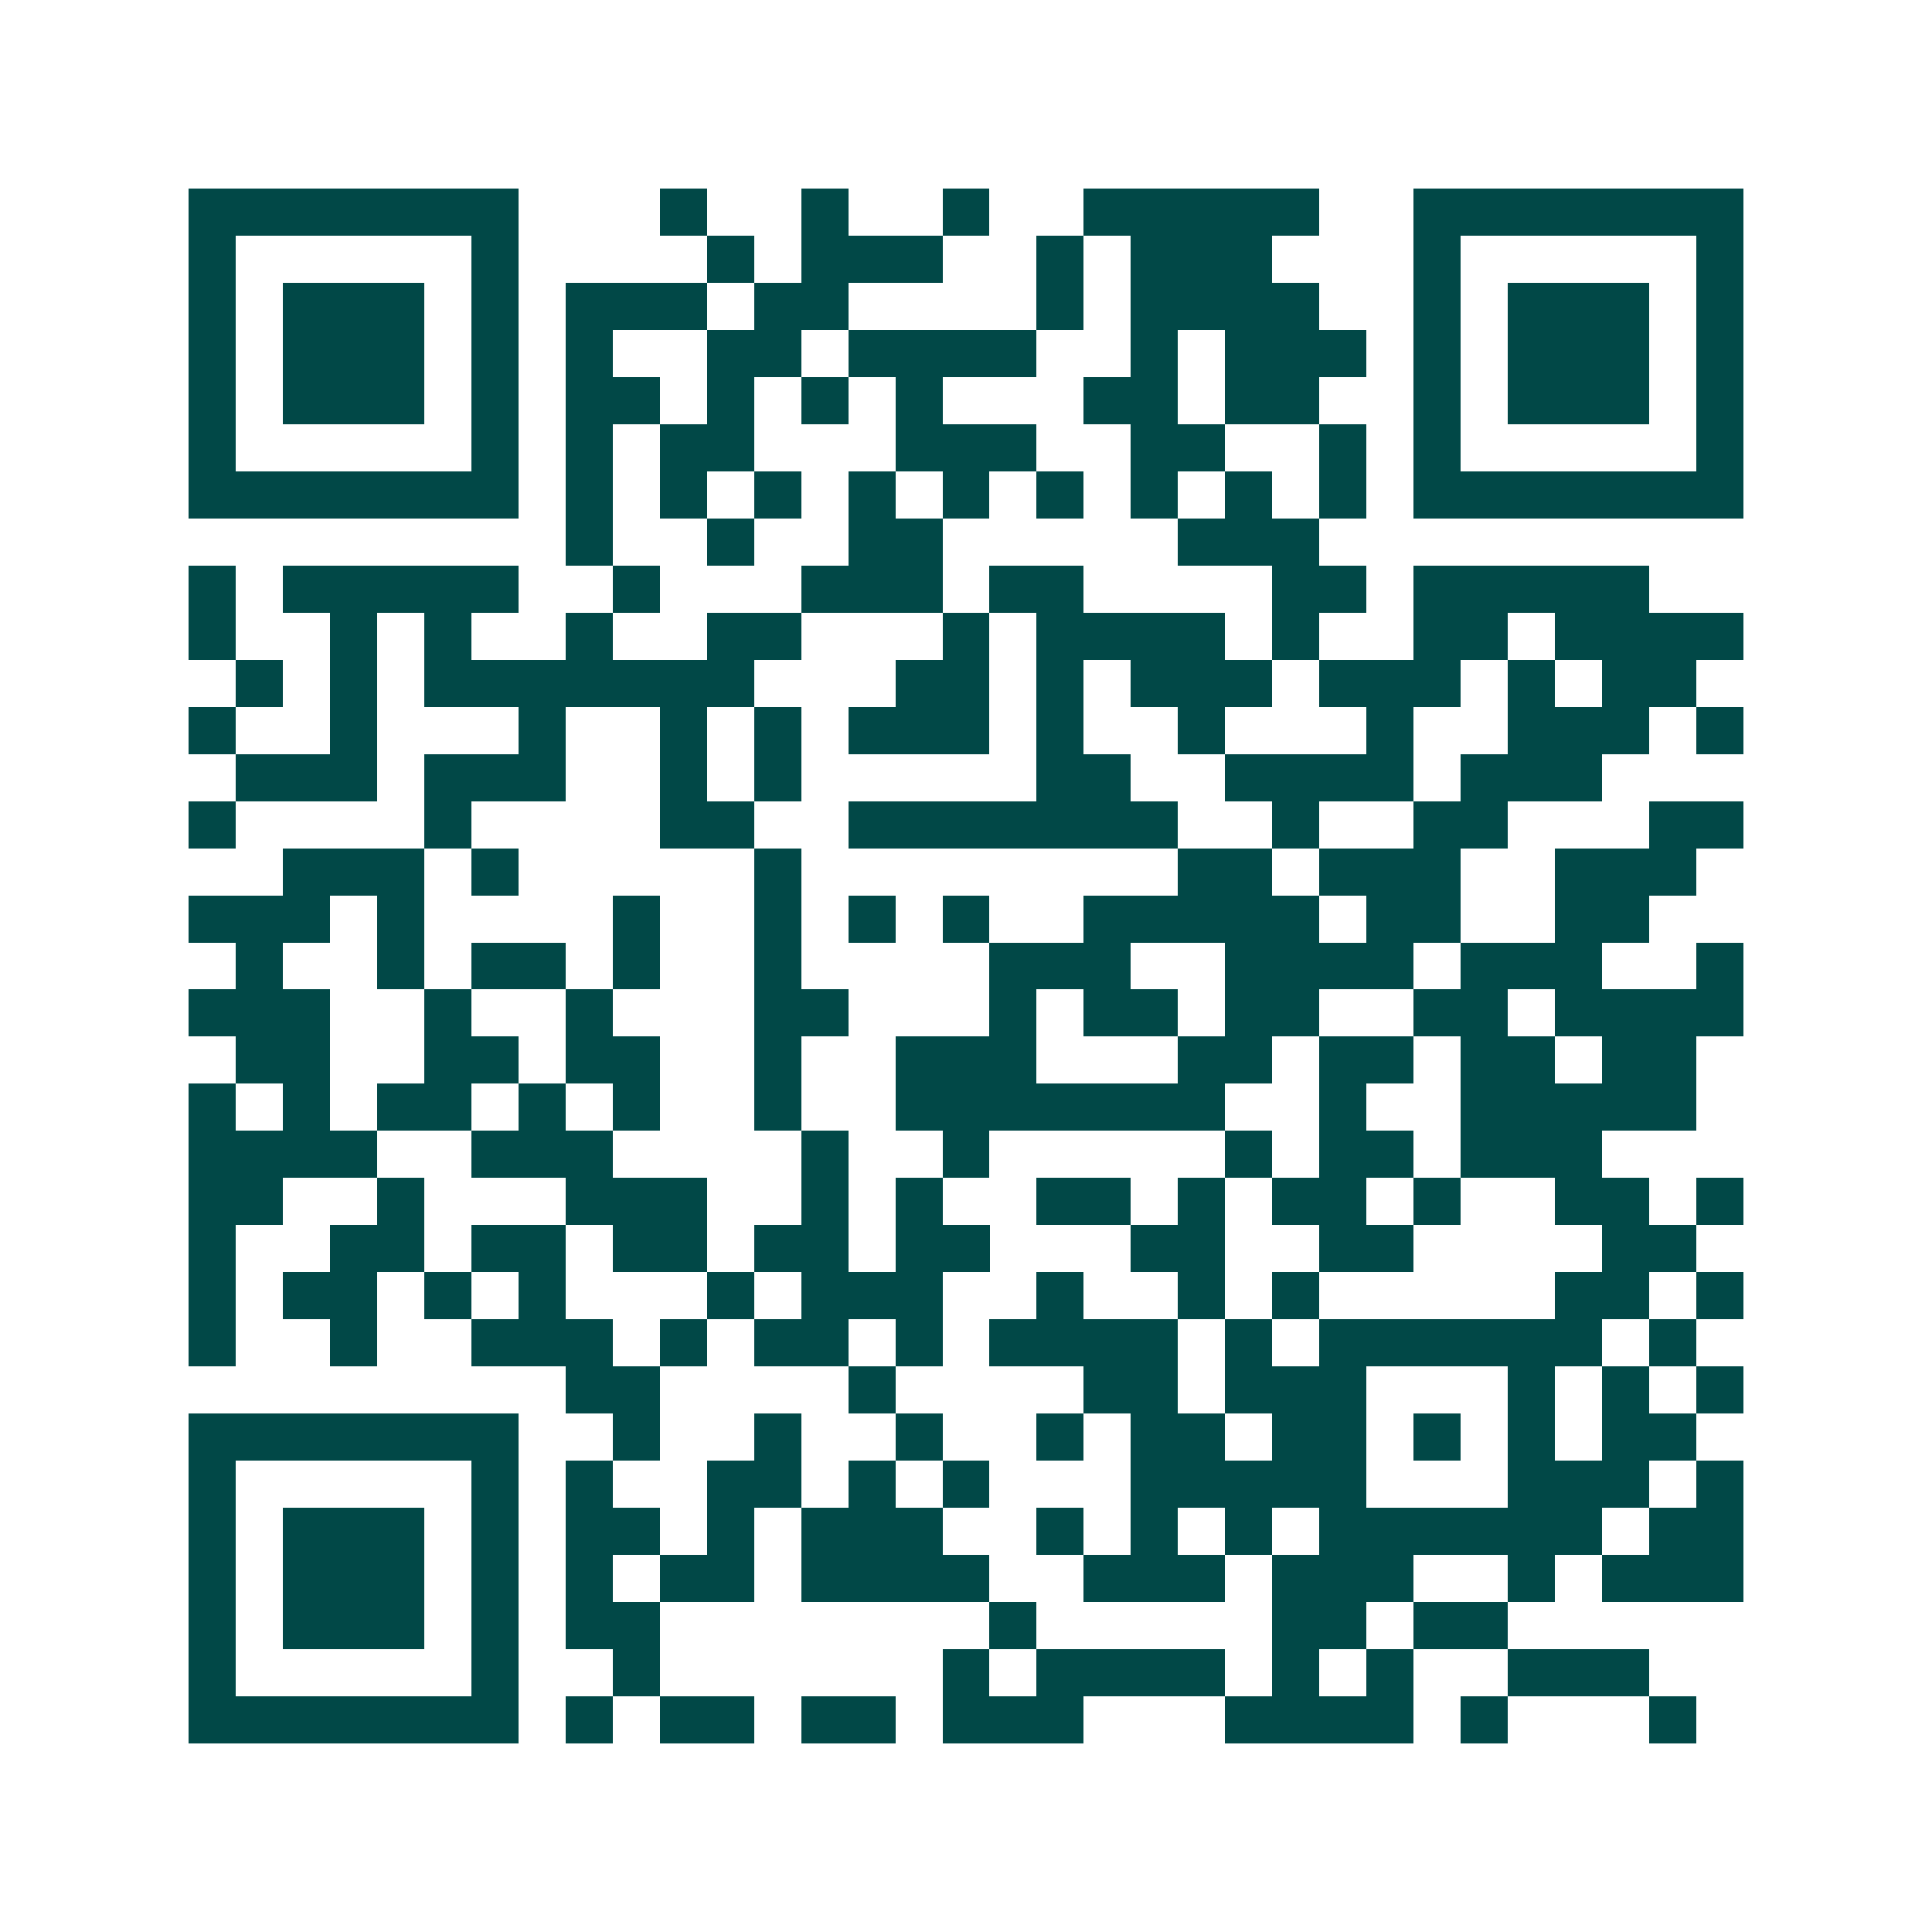 <svg xmlns="http://www.w3.org/2000/svg" width="200" height="200" viewBox="0 0 41 41" shape-rendering="crispEdges"><path fill="#ffffff" d="M0 0h41v41H0z"/><path stroke="#014847" d="M4 4.5h7m3 0h1m2 0h1m2 0h1m2 0h5m2 0h7M4 5.5h1m5 0h1m4 0h1m1 0h3m2 0h1m1 0h3m3 0h1m5 0h1M4 6.5h1m1 0h3m1 0h1m1 0h3m1 0h2m4 0h1m1 0h4m2 0h1m1 0h3m1 0h1M4 7.5h1m1 0h3m1 0h1m1 0h1m2 0h2m1 0h4m2 0h1m1 0h3m1 0h1m1 0h3m1 0h1M4 8.5h1m1 0h3m1 0h1m1 0h2m1 0h1m1 0h1m1 0h1m3 0h2m1 0h2m2 0h1m1 0h3m1 0h1M4 9.5h1m5 0h1m1 0h1m1 0h2m3 0h3m2 0h2m2 0h1m1 0h1m5 0h1M4 10.5h7m1 0h1m1 0h1m1 0h1m1 0h1m1 0h1m1 0h1m1 0h1m1 0h1m1 0h1m1 0h7M12 11.5h1m2 0h1m2 0h2m5 0h3M4 12.5h1m1 0h5m2 0h1m3 0h3m1 0h2m4 0h2m1 0h5M4 13.5h1m2 0h1m1 0h1m2 0h1m2 0h2m3 0h1m1 0h4m1 0h1m2 0h2m1 0h4M5 14.5h1m1 0h1m1 0h7m3 0h2m1 0h1m1 0h3m1 0h3m1 0h1m1 0h2M4 15.5h1m2 0h1m3 0h1m2 0h1m1 0h1m1 0h3m1 0h1m2 0h1m3 0h1m2 0h3m1 0h1M5 16.5h3m1 0h3m2 0h1m1 0h1m5 0h2m2 0h4m1 0h3M4 17.5h1m4 0h1m4 0h2m2 0h7m2 0h1m2 0h2m3 0h2M6 18.5h3m1 0h1m5 0h1m8 0h2m1 0h3m2 0h3M4 19.5h3m1 0h1m4 0h1m2 0h1m1 0h1m1 0h1m2 0h5m1 0h2m2 0h2M5 20.5h1m2 0h1m1 0h2m1 0h1m2 0h1m4 0h3m2 0h4m1 0h3m2 0h1M4 21.5h3m2 0h1m2 0h1m3 0h2m3 0h1m1 0h2m1 0h2m2 0h2m1 0h4M5 22.5h2m2 0h2m1 0h2m2 0h1m2 0h3m3 0h2m1 0h2m1 0h2m1 0h2M4 23.5h1m1 0h1m1 0h2m1 0h1m1 0h1m2 0h1m2 0h7m2 0h1m2 0h5M4 24.5h4m2 0h3m4 0h1m2 0h1m5 0h1m1 0h2m1 0h3M4 25.5h2m2 0h1m3 0h3m2 0h1m1 0h1m2 0h2m1 0h1m1 0h2m1 0h1m2 0h2m1 0h1M4 26.5h1m2 0h2m1 0h2m1 0h2m1 0h2m1 0h2m3 0h2m2 0h2m4 0h2M4 27.5h1m1 0h2m1 0h1m1 0h1m3 0h1m1 0h3m2 0h1m2 0h1m1 0h1m5 0h2m1 0h1M4 28.5h1m2 0h1m2 0h3m1 0h1m1 0h2m1 0h1m1 0h4m1 0h1m1 0h6m1 0h1M12 29.5h2m4 0h1m4 0h2m1 0h3m3 0h1m1 0h1m1 0h1M4 30.5h7m2 0h1m2 0h1m2 0h1m2 0h1m1 0h2m1 0h2m1 0h1m1 0h1m1 0h2M4 31.5h1m5 0h1m1 0h1m2 0h2m1 0h1m1 0h1m3 0h5m3 0h3m1 0h1M4 32.5h1m1 0h3m1 0h1m1 0h2m1 0h1m1 0h3m2 0h1m1 0h1m1 0h1m1 0h6m1 0h2M4 33.5h1m1 0h3m1 0h1m1 0h1m1 0h2m1 0h4m2 0h3m1 0h3m2 0h1m1 0h3M4 34.5h1m1 0h3m1 0h1m1 0h2m7 0h1m5 0h2m1 0h2M4 35.5h1m5 0h1m2 0h1m6 0h1m1 0h4m1 0h1m1 0h1m2 0h3M4 36.5h7m1 0h1m1 0h2m1 0h2m1 0h3m3 0h4m1 0h1m3 0h1"/></svg>
